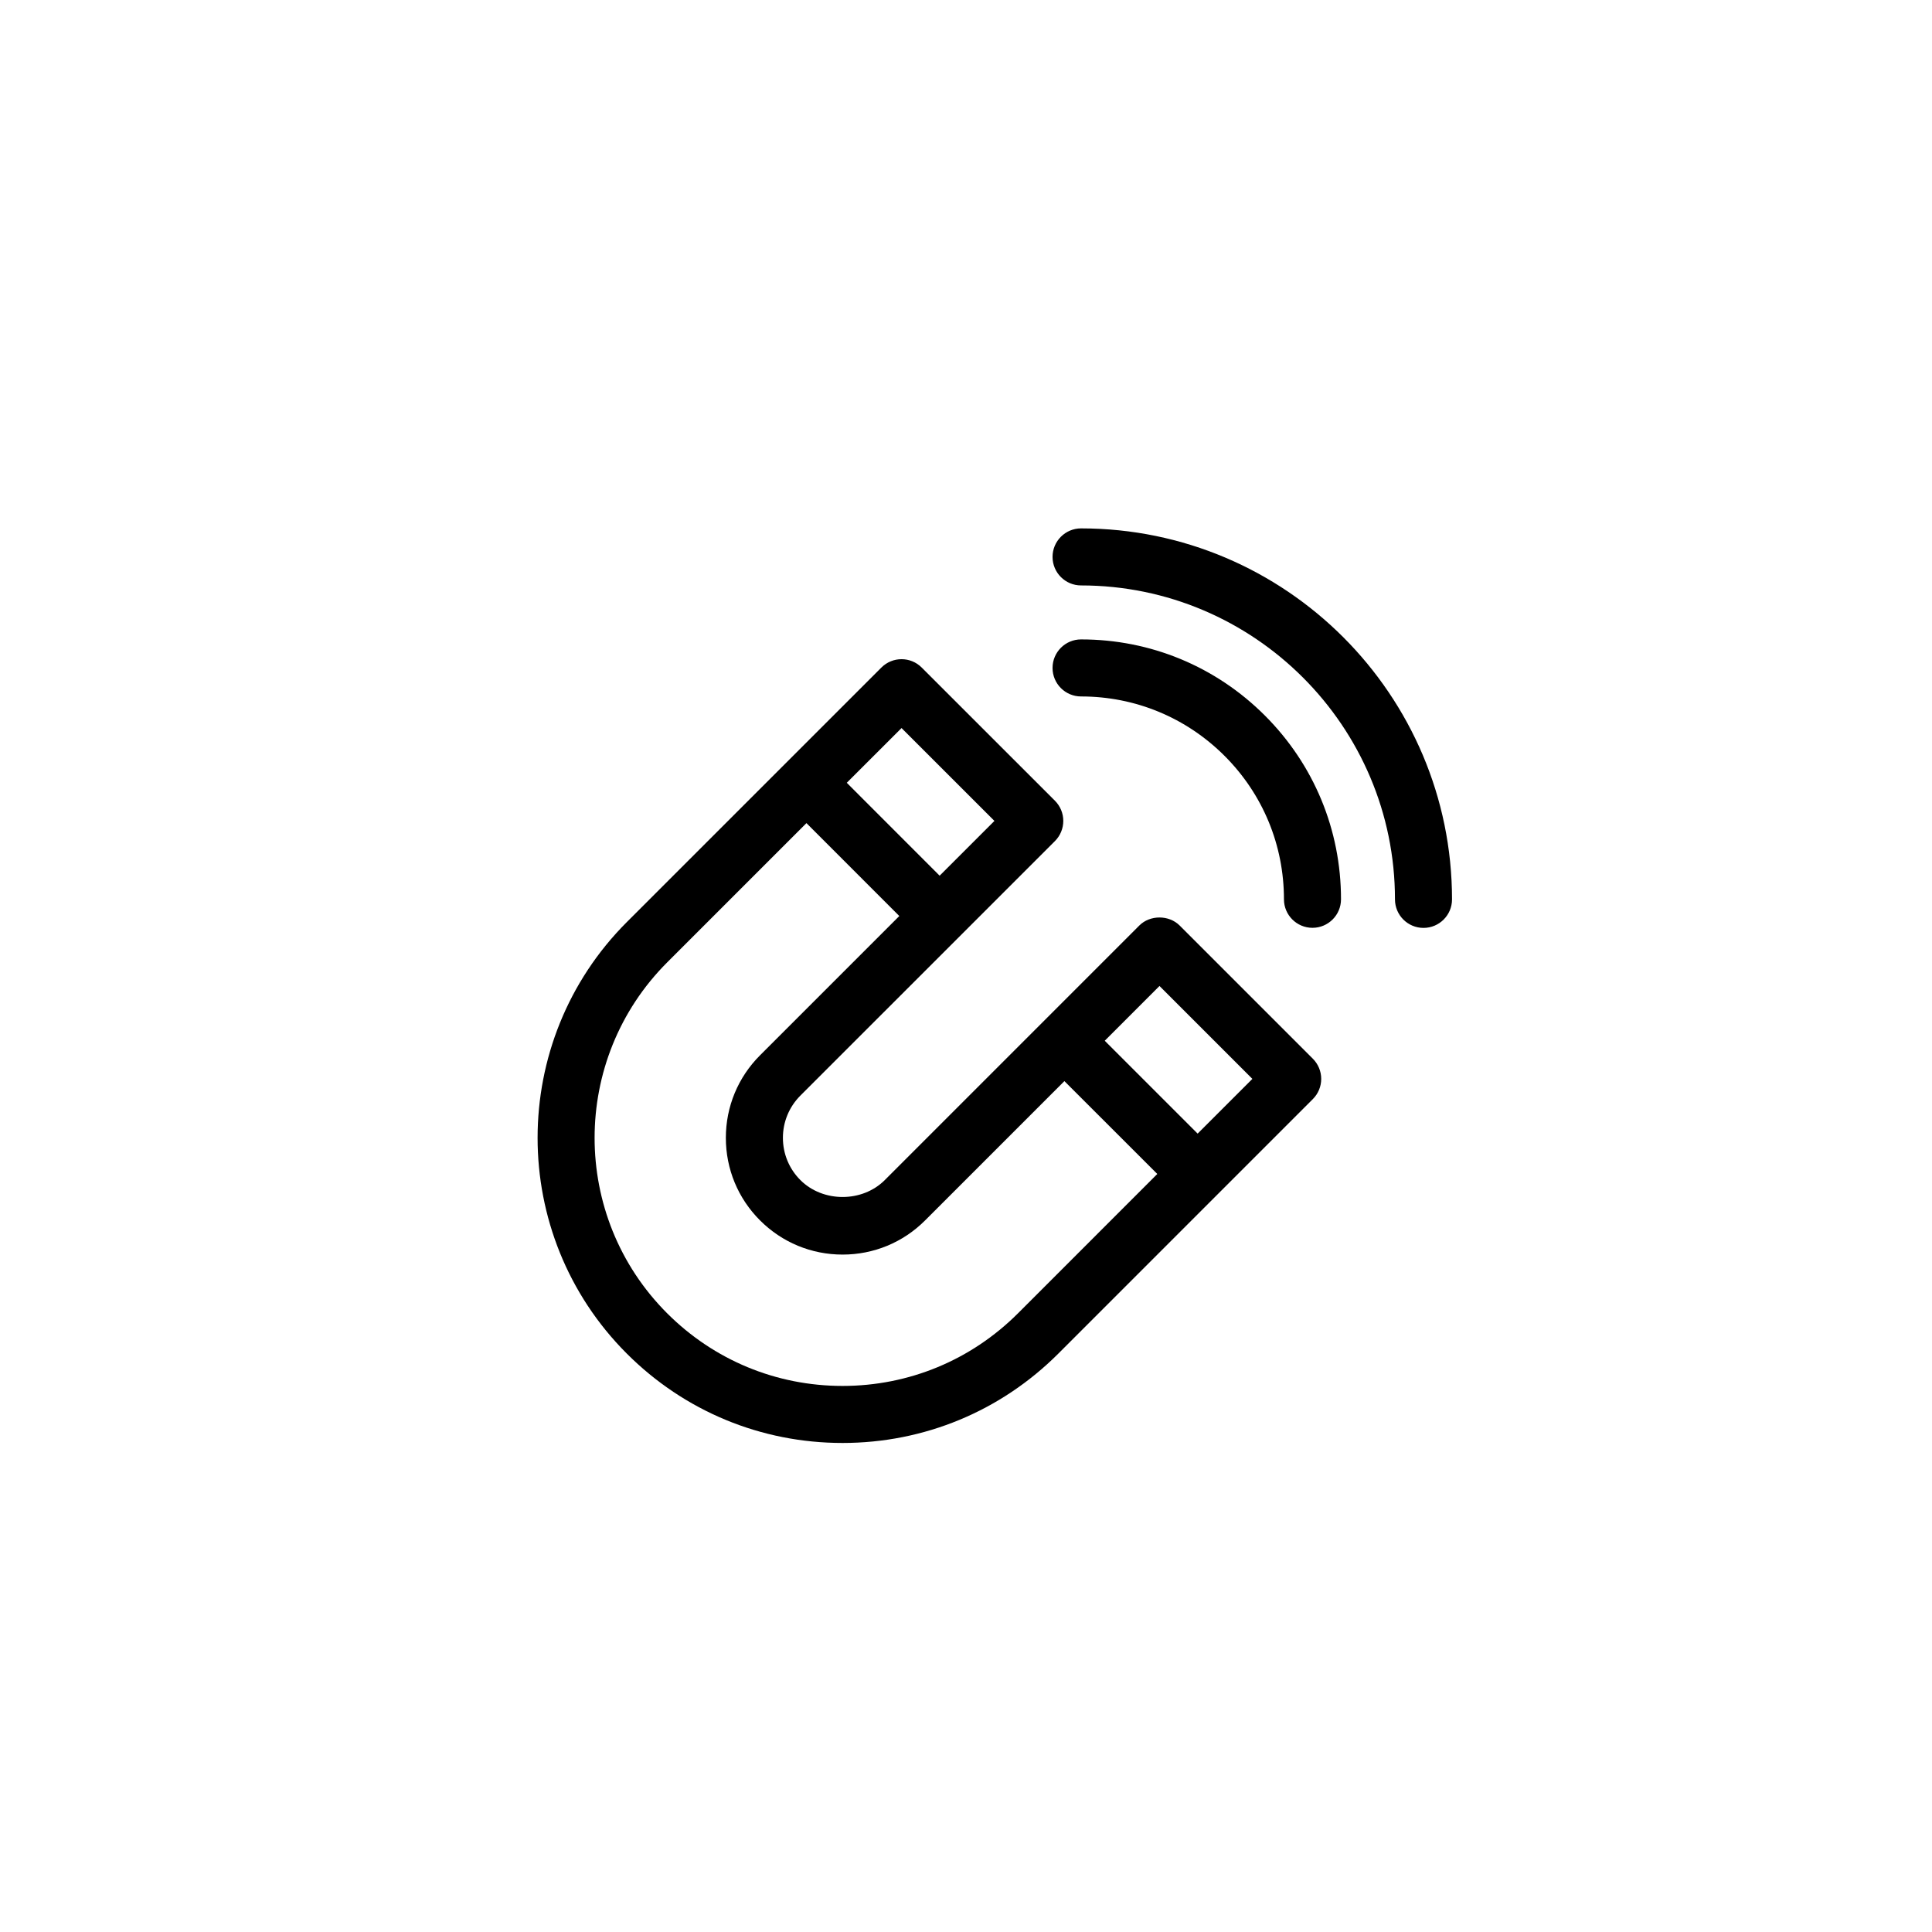 <?xml version="1.0" encoding="UTF-8"?>
<!-- The Best Svg Icon site in the world: iconSvg.co, Visit us! https://iconsvg.co -->
<svg fill="#000000" width="800px" height="800px" version="1.1" viewBox="144 144 512 512" xmlns="http://www.w3.org/2000/svg">
 <path d="m456.62 389.27c-2.836-2.836-7.856-2.836-10.688 0l-67.449 67.457c-5.977 5.984-16.395 5.984-22.375 0-2.984-2.984-4.629-6.957-4.629-11.191 0-4.223 1.648-8.195 4.629-11.191l67.465-67.453c1.414-1.414 2.211-3.344 2.211-5.344 0-2.004-0.797-3.926-2.211-5.344l-35.309-35.297c-2.953-2.953-7.734-2.953-10.688 0l-67.457 67.449c-31.527 31.539-31.539 82.832-0.012 114.36 15.27 15.27 35.578 23.684 57.176 23.684h0.004c21.598 0 41.906-8.414 57.184-23.684l67.453-67.453c1.414-1.414 2.211-3.344 2.211-5.344 0-2.004-0.797-3.926-2.211-5.344zm-73.703-52.328 24.617 24.609-14.52 14.516-24.609-24.621zm30.867 155.09c-12.426 12.418-28.934 19.254-46.496 19.254-17.559 0-34.074-6.836-46.492-19.254-25.633-25.633-25.625-67.344 0.012-92.988l36.91-36.91 24.609 24.621-36.91 36.91c-5.84 5.844-9.059 13.617-9.059 21.875 0 8.266 3.219 16.043 9.059 21.875 5.844 5.844 13.609 9.062 21.875 9.062 8.266 0 16.043-3.219 21.875-9.062l36.91-36.91 24.621 24.609zm47.602-47.613-24.617-24.609 14.508-14.516 24.617 24.621zm-30.879-130.97h-0.012c-4.172 0-7.559 3.387-7.559 7.559 0 4.18 3.387 7.559 7.559 7.559h0.012c14.359 0 27.855 5.598 38.012 15.742 10.156 10.156 15.742 23.652 15.742 38.012 0 4.172 3.387 7.559 7.559 7.559s7.559-3.387 7.559-7.559c0-18.391-7.164-35.691-20.172-48.699-13.008-13.008-30.309-20.172-48.699-20.172zm-0.012-29.422c-4.172 0-7.559 3.387-7.559 7.559 0 4.172 3.387 7.559 7.559 7.559 45.871 0.012 83.188 37.32 83.188 83.199 0 4.172 3.387 7.559 7.559 7.559 4.176 0 7.559-3.387 7.559-7.559-0.004-54.203-44.094-98.309-98.305-98.316z"/>
</svg>